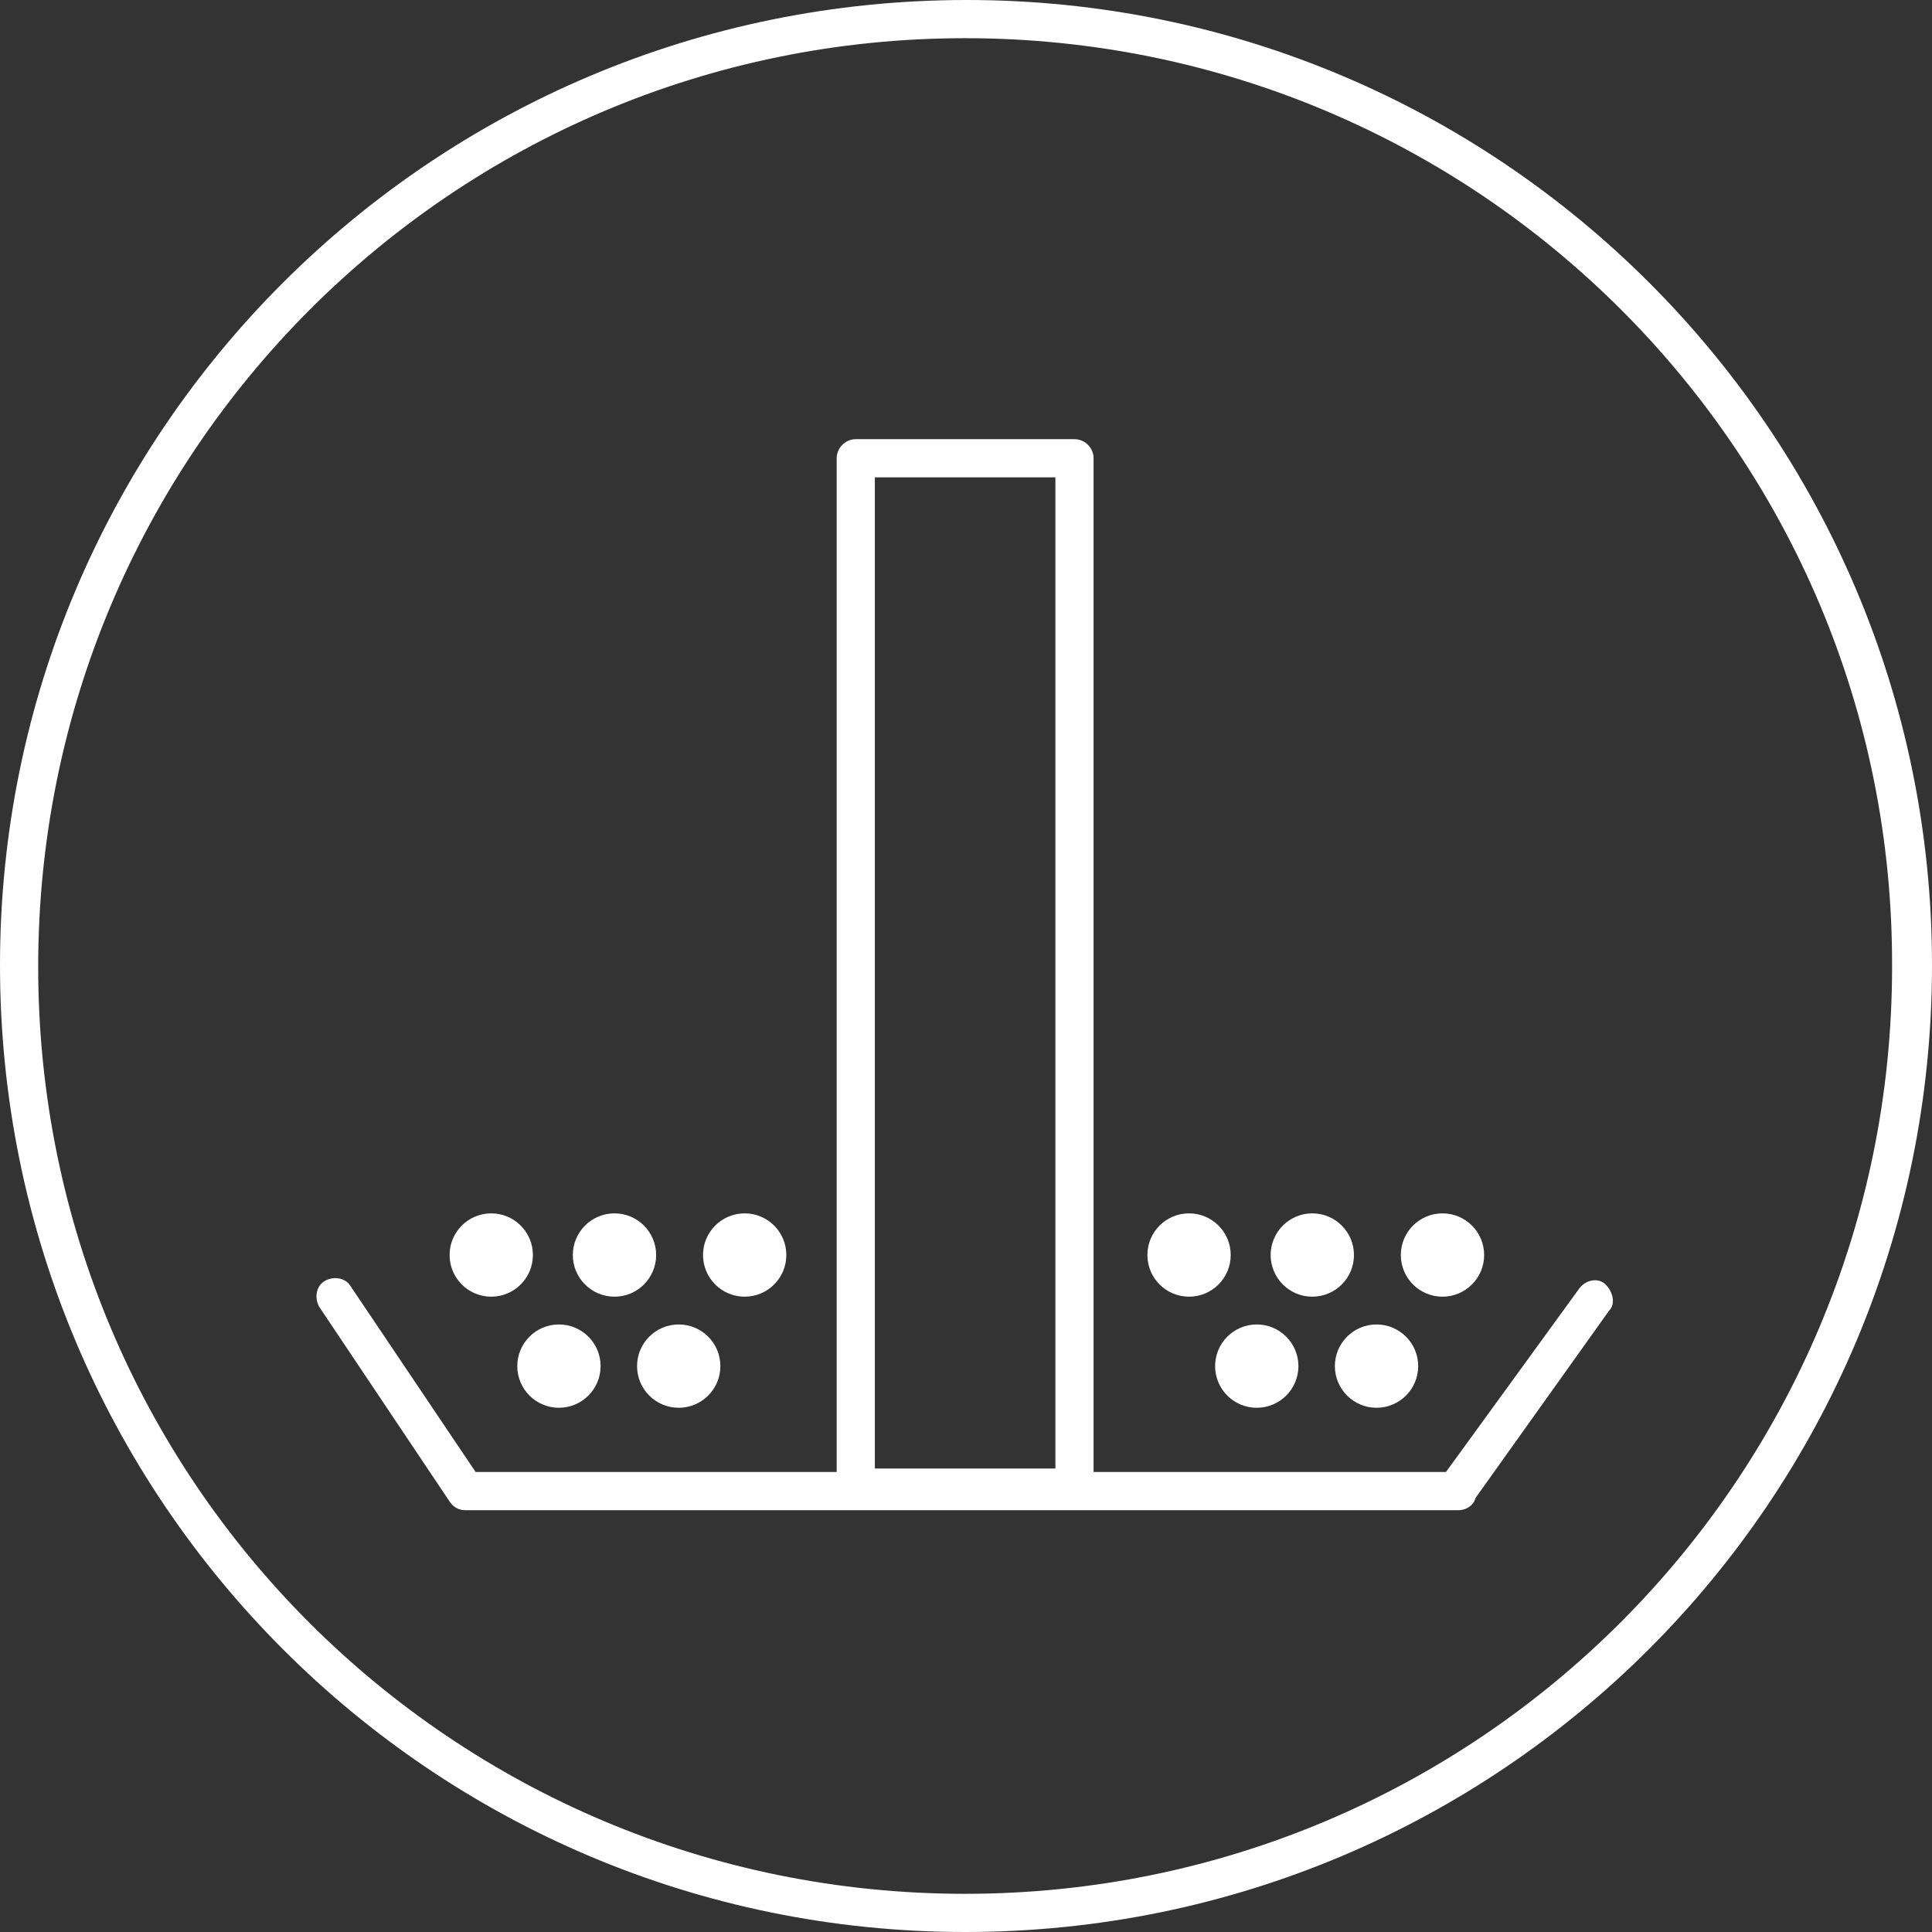 <?xml version="1.0" encoding="utf-8"?>
<!-- Generator: Adobe Illustrator 25.1.0, SVG Export Plug-In . SVG Version: 6.00 Build 0)  -->
<svg version="1.1" id="Livello_1" xmlns="http://www.w3.org/2000/svg" xmlns:xlink="http://www.w3.org/1999/xlink" x="0px" y="0px"
	 viewBox="0 0 111.3 111.3" style="enable-background:new 0 0 111.3 111.3;" xml:space="preserve">
<rect x="0" y="0" width="111.3" height="111.3" fill="#333333" stroke="none"/>
<style type="text/css">
	.st0{fill:#FFFFFF;}
</style>
<g id="Raggruppa_90" transform="translate(0 0)">
	<path id="Tracciato_164" class="st0" d="M84,87H26.8c-0.4,0-0.7-0.2-0.9-0.5l-7.5-11.2c-0.3-0.5-0.2-1.2,0.3-1.5s1.2-0.2,1.5,0.3
		l0,0l7.2,10.7h55.9l7.7-10.6c0.4-0.5,1.1-0.6,1.5-0.2s0.6,1.1,0.2,1.5L85,86.3C84.9,86.7,84.5,87,84,87z M84,85.7L84,85.7z"/>
	<path id="Tracciato_165" class="st0" d="M61.9,86.8H49.3c-0.6,0-1.1-0.5-1.1-1.1V26.4c0-0.6,0.5-1.1,1.1-1.1h12.6
		c0.6,0,1.1,0.5,1.1,1.1v59.4C63.1,86.4,62.6,86.8,61.9,86.8z M50.4,84.6h10.4V27.5H50.4V84.6z"/>
	<ellipse id="Ellisse_18" class="st0" cx="28.3" cy="72.3" rx="2.4" ry="2.4"/>
	<ellipse id="Ellisse_19" class="st0" cx="32.2" cy="78.7" rx="2.4" ry="2.4"/>
	<ellipse id="Ellisse_20" class="st0" cx="35.4" cy="72.3" rx="2.4" ry="2.4"/>
	<ellipse id="Ellisse_21" class="st0" cx="42.9" cy="72.3" rx="2.4" ry="2.4"/>
	<ellipse id="Ellisse_22" class="st0" cx="39.1" cy="78.7" rx="2.4" ry="2.4"/>
	<ellipse id="Ellisse_23" class="st0" cx="68.5" cy="72.3" rx="2.4" ry="2.4"/>
	<ellipse id="Ellisse_24" class="st0" cx="72.4" cy="78.7" rx="2.4" ry="2.4"/>
	<ellipse id="Ellisse_25" class="st0" cx="75.6" cy="72.3" rx="2.4" ry="2.4"/>
	<ellipse id="Ellisse_26" class="st0" cx="83.1" cy="72.3" rx="2.4" ry="2.4"/>
	<ellipse id="Ellisse_27" class="st0" cx="79.3" cy="78.7" rx="2.4" ry="2.4"/>
	<path id="Tracciato_166" class="st0" d="M55.6,111.3C24.9,111.3,0,86.4,0,55.6C0,24.9,24.9,0,55.7,0c30.7,0,55.6,24.9,55.6,55.6
		C111.3,86.4,86.4,111.3,55.6,111.3z M55.6,2.2C26.1,2.2,2.2,26.1,2.2,55.7s23.9,53.4,53.4,53.4s53.4-23.9,53.4-53.4
		C109.1,26.1,85.1,2.2,55.6,2.2L55.6,2.2z"/>
</g>
</svg>
